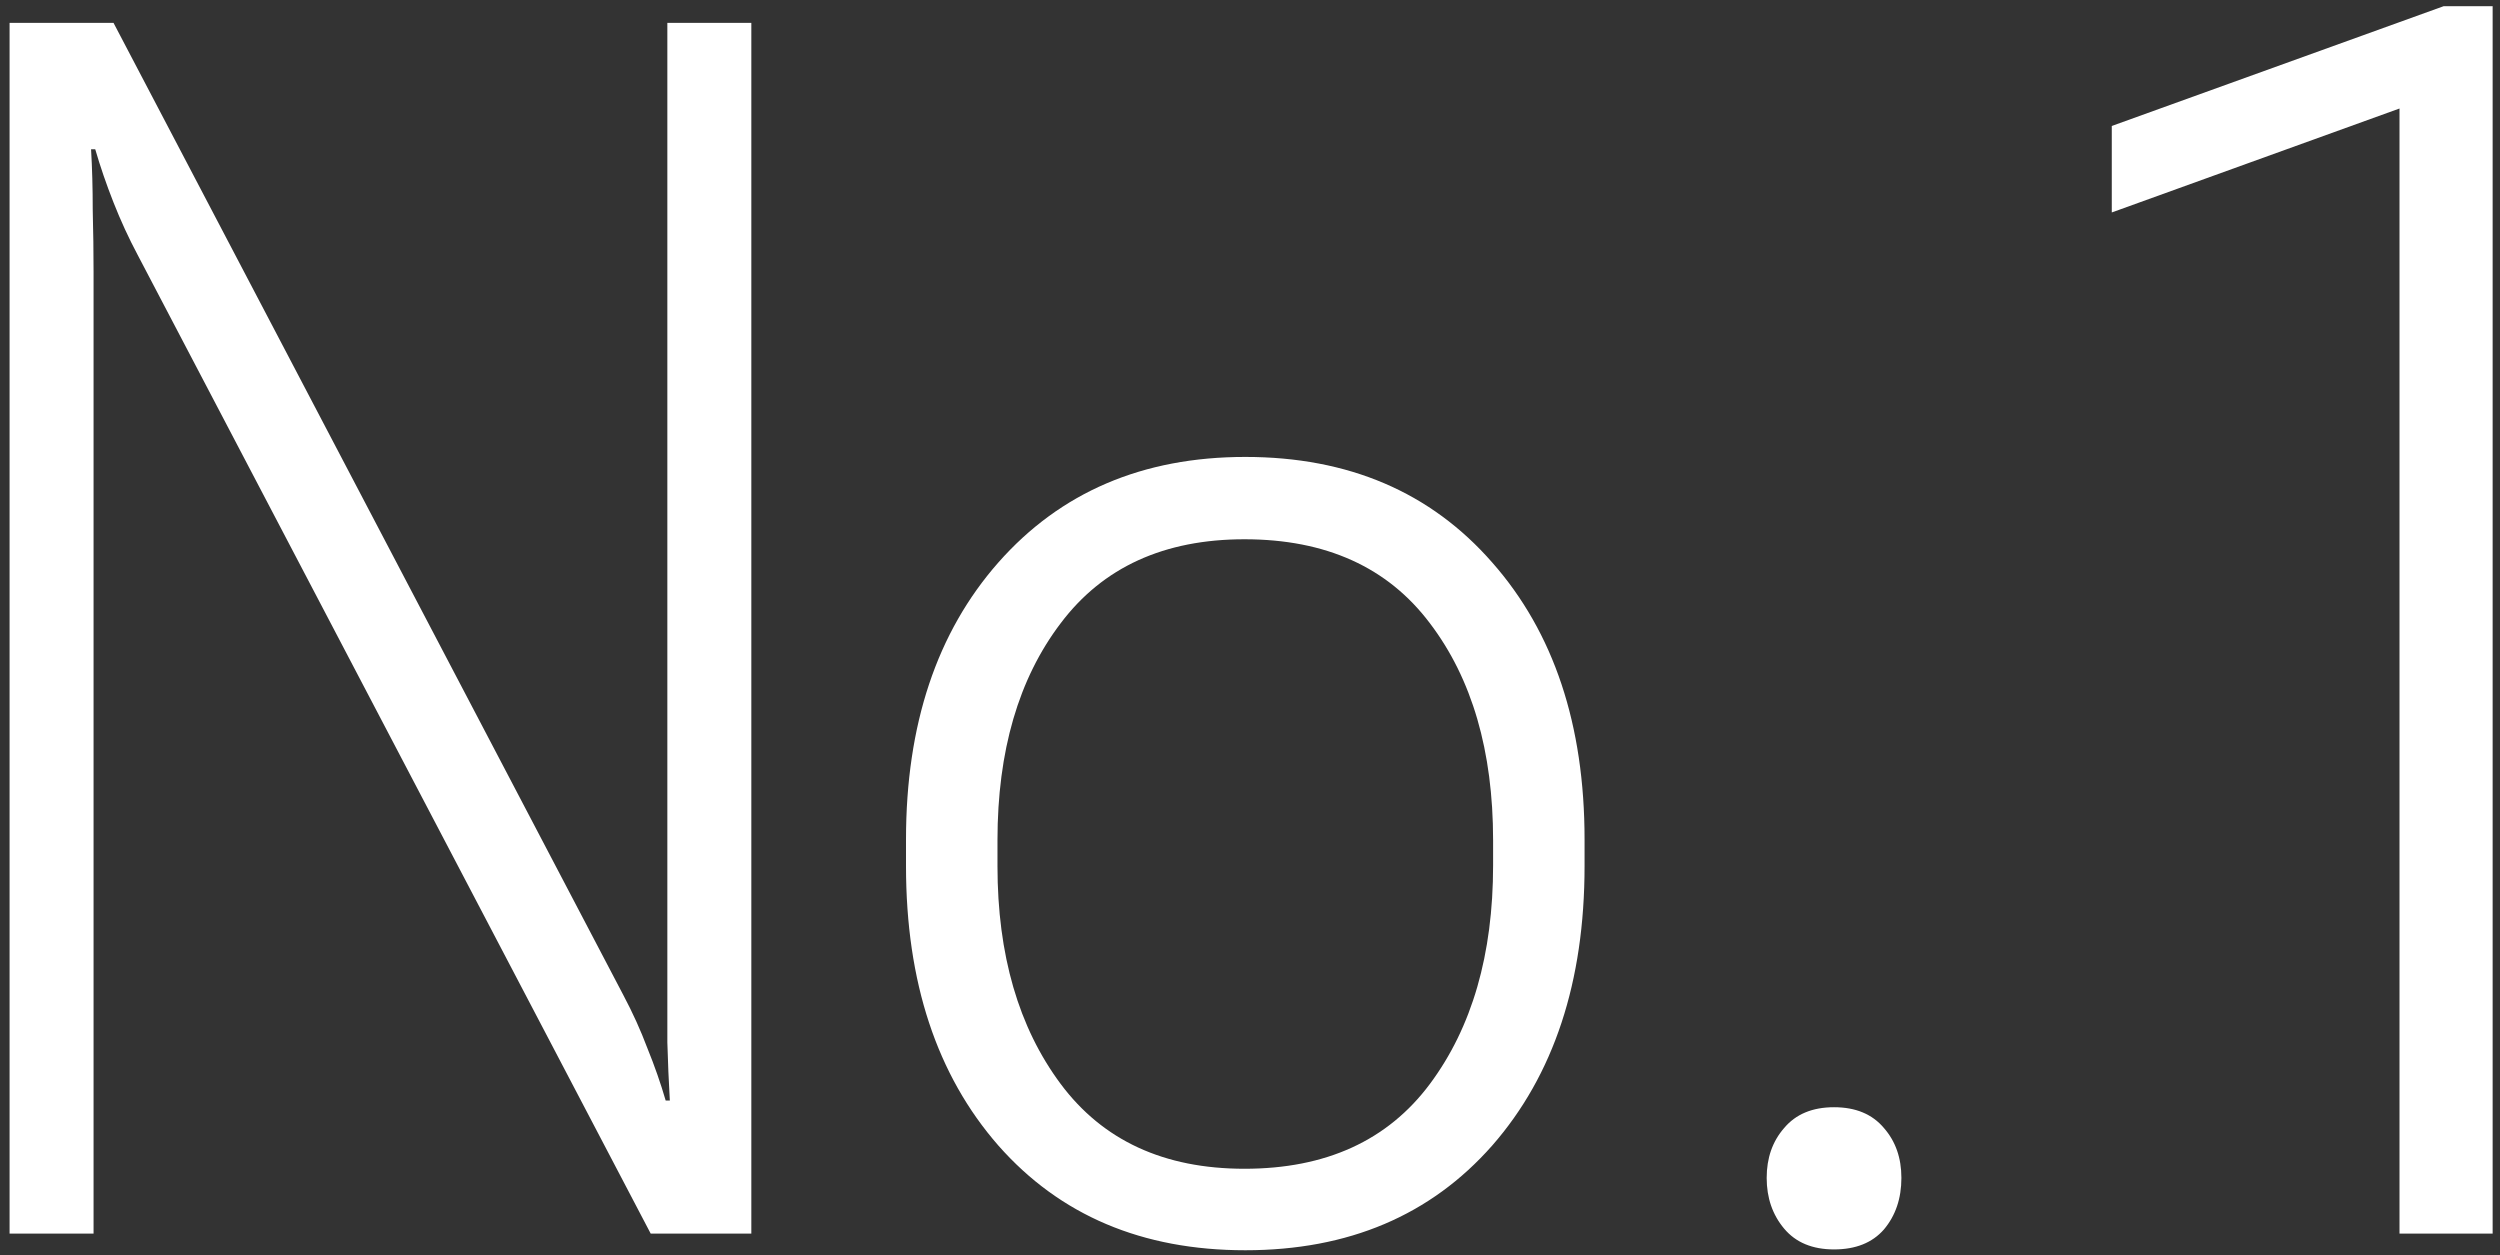 <?xml version="1.0" encoding="UTF-8"?> <svg xmlns="http://www.w3.org/2000/svg" width="229" height="115" viewBox="0 0 229 115" fill="none"><rect x="0" y="0" width="229" height="115" fill="#333333" stroke="none"/><path d="M0.877 113L0.877 2.094L10.398 2.094L57.092 91.139C57.955 92.764 58.691 94.389 59.301 96.014C59.961 97.639 60.52 99.238 60.977 100.812L61.357 100.812C61.256 99.086 61.18 97.309 61.129 95.481C61.129 93.602 61.129 91.799 61.129 90.072L61.129 2.094L68.822 2.094L68.822 113L59.605 113L12.607 23.346C11.795 21.822 11.059 20.223 10.398 18.547C9.738 16.871 9.18 15.246 8.723 13.672L8.342 13.672C8.443 15.398 8.494 17.252 8.494 19.232C8.545 21.213 8.57 23.092 8.57 24.869L8.57 113L0.877 113ZM82.99 79.332L82.99 76.894C82.99 66.383 85.809 57.928 91.445 51.529C97.133 45.08 104.674 41.855 114.068 41.855C123.514 41.855 131.055 45.08 136.691 51.529C142.328 57.928 145.146 66.383 145.146 76.894L145.146 79.332C145.146 89.945 142.328 98.477 136.691 104.926C131.055 111.324 123.514 114.523 114.068 114.523C104.623 114.523 97.082 111.324 91.445 104.926C85.809 98.477 82.99 89.945 82.99 79.332ZM91.369 76.971L91.369 79.332C91.369 87.457 93.299 94.109 97.158 99.289C101.018 104.469 106.629 107.059 113.992 107.059C121.457 107.059 127.119 104.469 130.979 99.289C134.838 94.109 136.768 87.432 136.768 79.256L136.768 76.971C136.768 68.795 134.838 62.168 130.979 57.09C127.119 51.961 121.457 49.397 113.992 49.397C106.629 49.397 101.018 51.961 97.158 57.09C93.299 62.168 91.369 68.795 91.369 76.971ZM161.828 107.896C161.828 106.068 162.361 104.545 163.428 103.326C164.494 102.057 166.018 101.422 167.998 101.422C169.979 101.422 171.502 102.057 172.568 103.326C173.635 104.545 174.168 106.068 174.168 107.896C174.168 109.775 173.635 111.35 172.568 112.619C171.502 113.838 169.979 114.447 167.998 114.447C166.018 114.447 164.494 113.812 163.428 112.543C162.361 111.273 161.828 109.725 161.828 107.896ZM219.795 113L219.795 9.939L193.439 19.461L193.439 11.539L223.832 0.57L228.326 0.57L228.326 113L219.795 113Z" fill="white"></path></svg> 